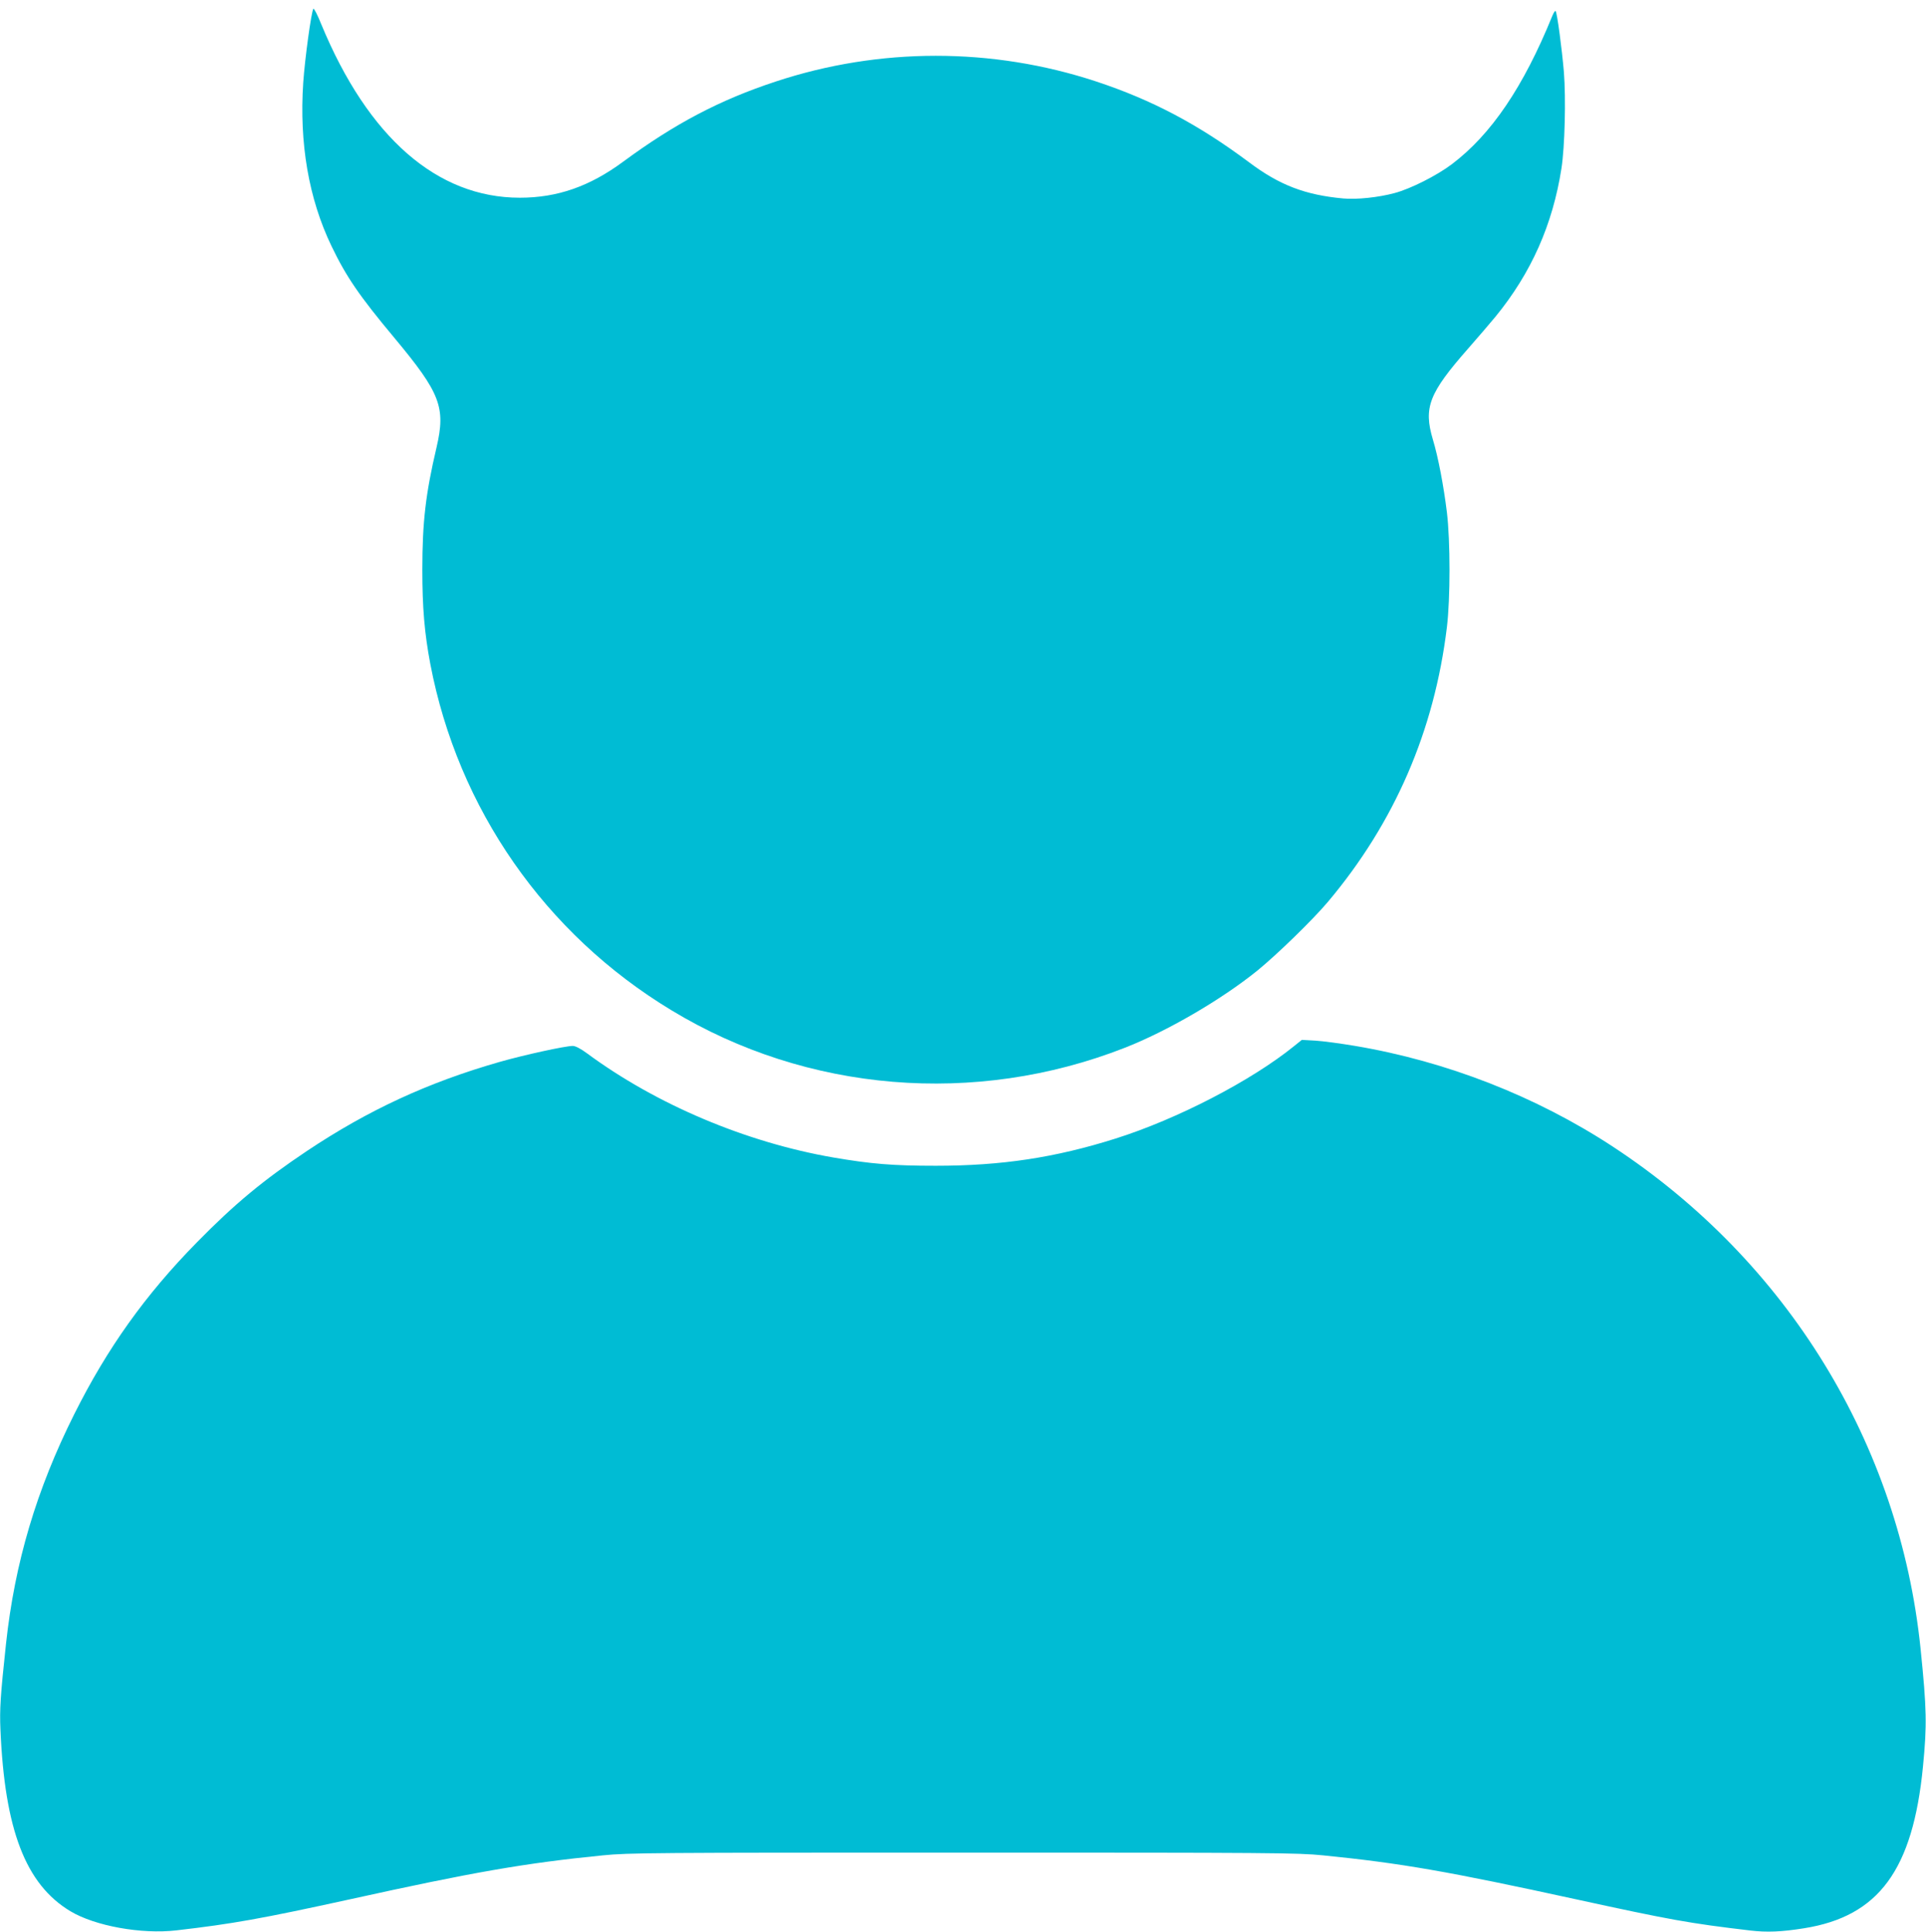 <?xml version="1.0" standalone="no"?>
<!DOCTYPE svg PUBLIC "-//W3C//DTD SVG 20010904//EN"
 "http://www.w3.org/TR/2001/REC-SVG-20010904/DTD/svg10.dtd">
<svg version="1.0" xmlns="http://www.w3.org/2000/svg"
 width="1276pt" height="1280pt" viewBox="0 0 1276 1280"
 preserveAspectRatio="xMidYMid meet">
<g transform="translate(0,1280) scale(0.1,-0.1)"
fill="#00bcd4" stroke="none">
<path d="M2076 12742 c-14 -23 -56 -329 -67 -489 -27 -401 36 -769 187 -1083
97 -202 184 -330 418 -610 304 -365 340 -459 278 -725 -72 -306 -94 -494 -94
-810 0 -251 14 -418 53 -625 183 -958 760 -1788 1598 -2294 897 -544 2012
-636 3001 -249 282 110 641 319 880 512 129 105 366 335 468 456 441 524 705
1133 788 1820 23 190 23 569 0 760 -21 173 -58 368 -93 483 -63 212 -26 307
234 603 66 75 147 170 181 211 237 290 379 610 437 983 22 142 30 460 16 638
-13 153 -45 395 -55 404 -3 4 -13 -11 -22 -33 -191 -470 -404 -784 -664 -981
-100 -76 -275 -164 -380 -192 -107 -29 -251 -44 -340 -36 -252 23 -423 88
-625 240 -335 250 -642 413 -1015 536 -687 226 -1433 226 -2120 -1 -371 -122
-669 -279 -1011 -531 -222 -164 -436 -239 -685 -239 -548 0 -1005 399 -1315
1148 -25 63 -49 109 -53 104z"/>
<path d="M8575 5870 c-285 -231 -776 -485 -1185 -614 -399 -126 -753 -180
-1190 -180 -285 0 -429 12 -680 55 -578 100 -1172 351 -1631 690 -42 31 -77
49 -94 49 -50 0 -324 -60 -485 -106 -475 -136 -870 -319 -1275 -589 -290 -194
-479 -350 -731 -607 -341 -347 -593 -700 -812 -1138 -250 -499 -394 -984 -452
-1520 -37 -344 -43 -436 -37 -570 28 -664 167 -1025 463 -1203 163 -98 471
-154 703 -127 372 43 562 77 1151 206 815 180 1161 240 1675 291 167 17 335
18 2385 18 2050 0 2218 -1 2385 -18 517 -52 823 -105 1680 -292 619 -135 744
-158 1151 -206 110 -13 208 -9 357 15 494 79 720 386 787 1071 27 276 25 381
-16 782 -139 1355 -883 2567 -2039 3326 -508 333 -1101 565 -1707 667 -95 16
-213 32 -263 35 l-90 5 -50 -40z"/>
</g>
</svg>
